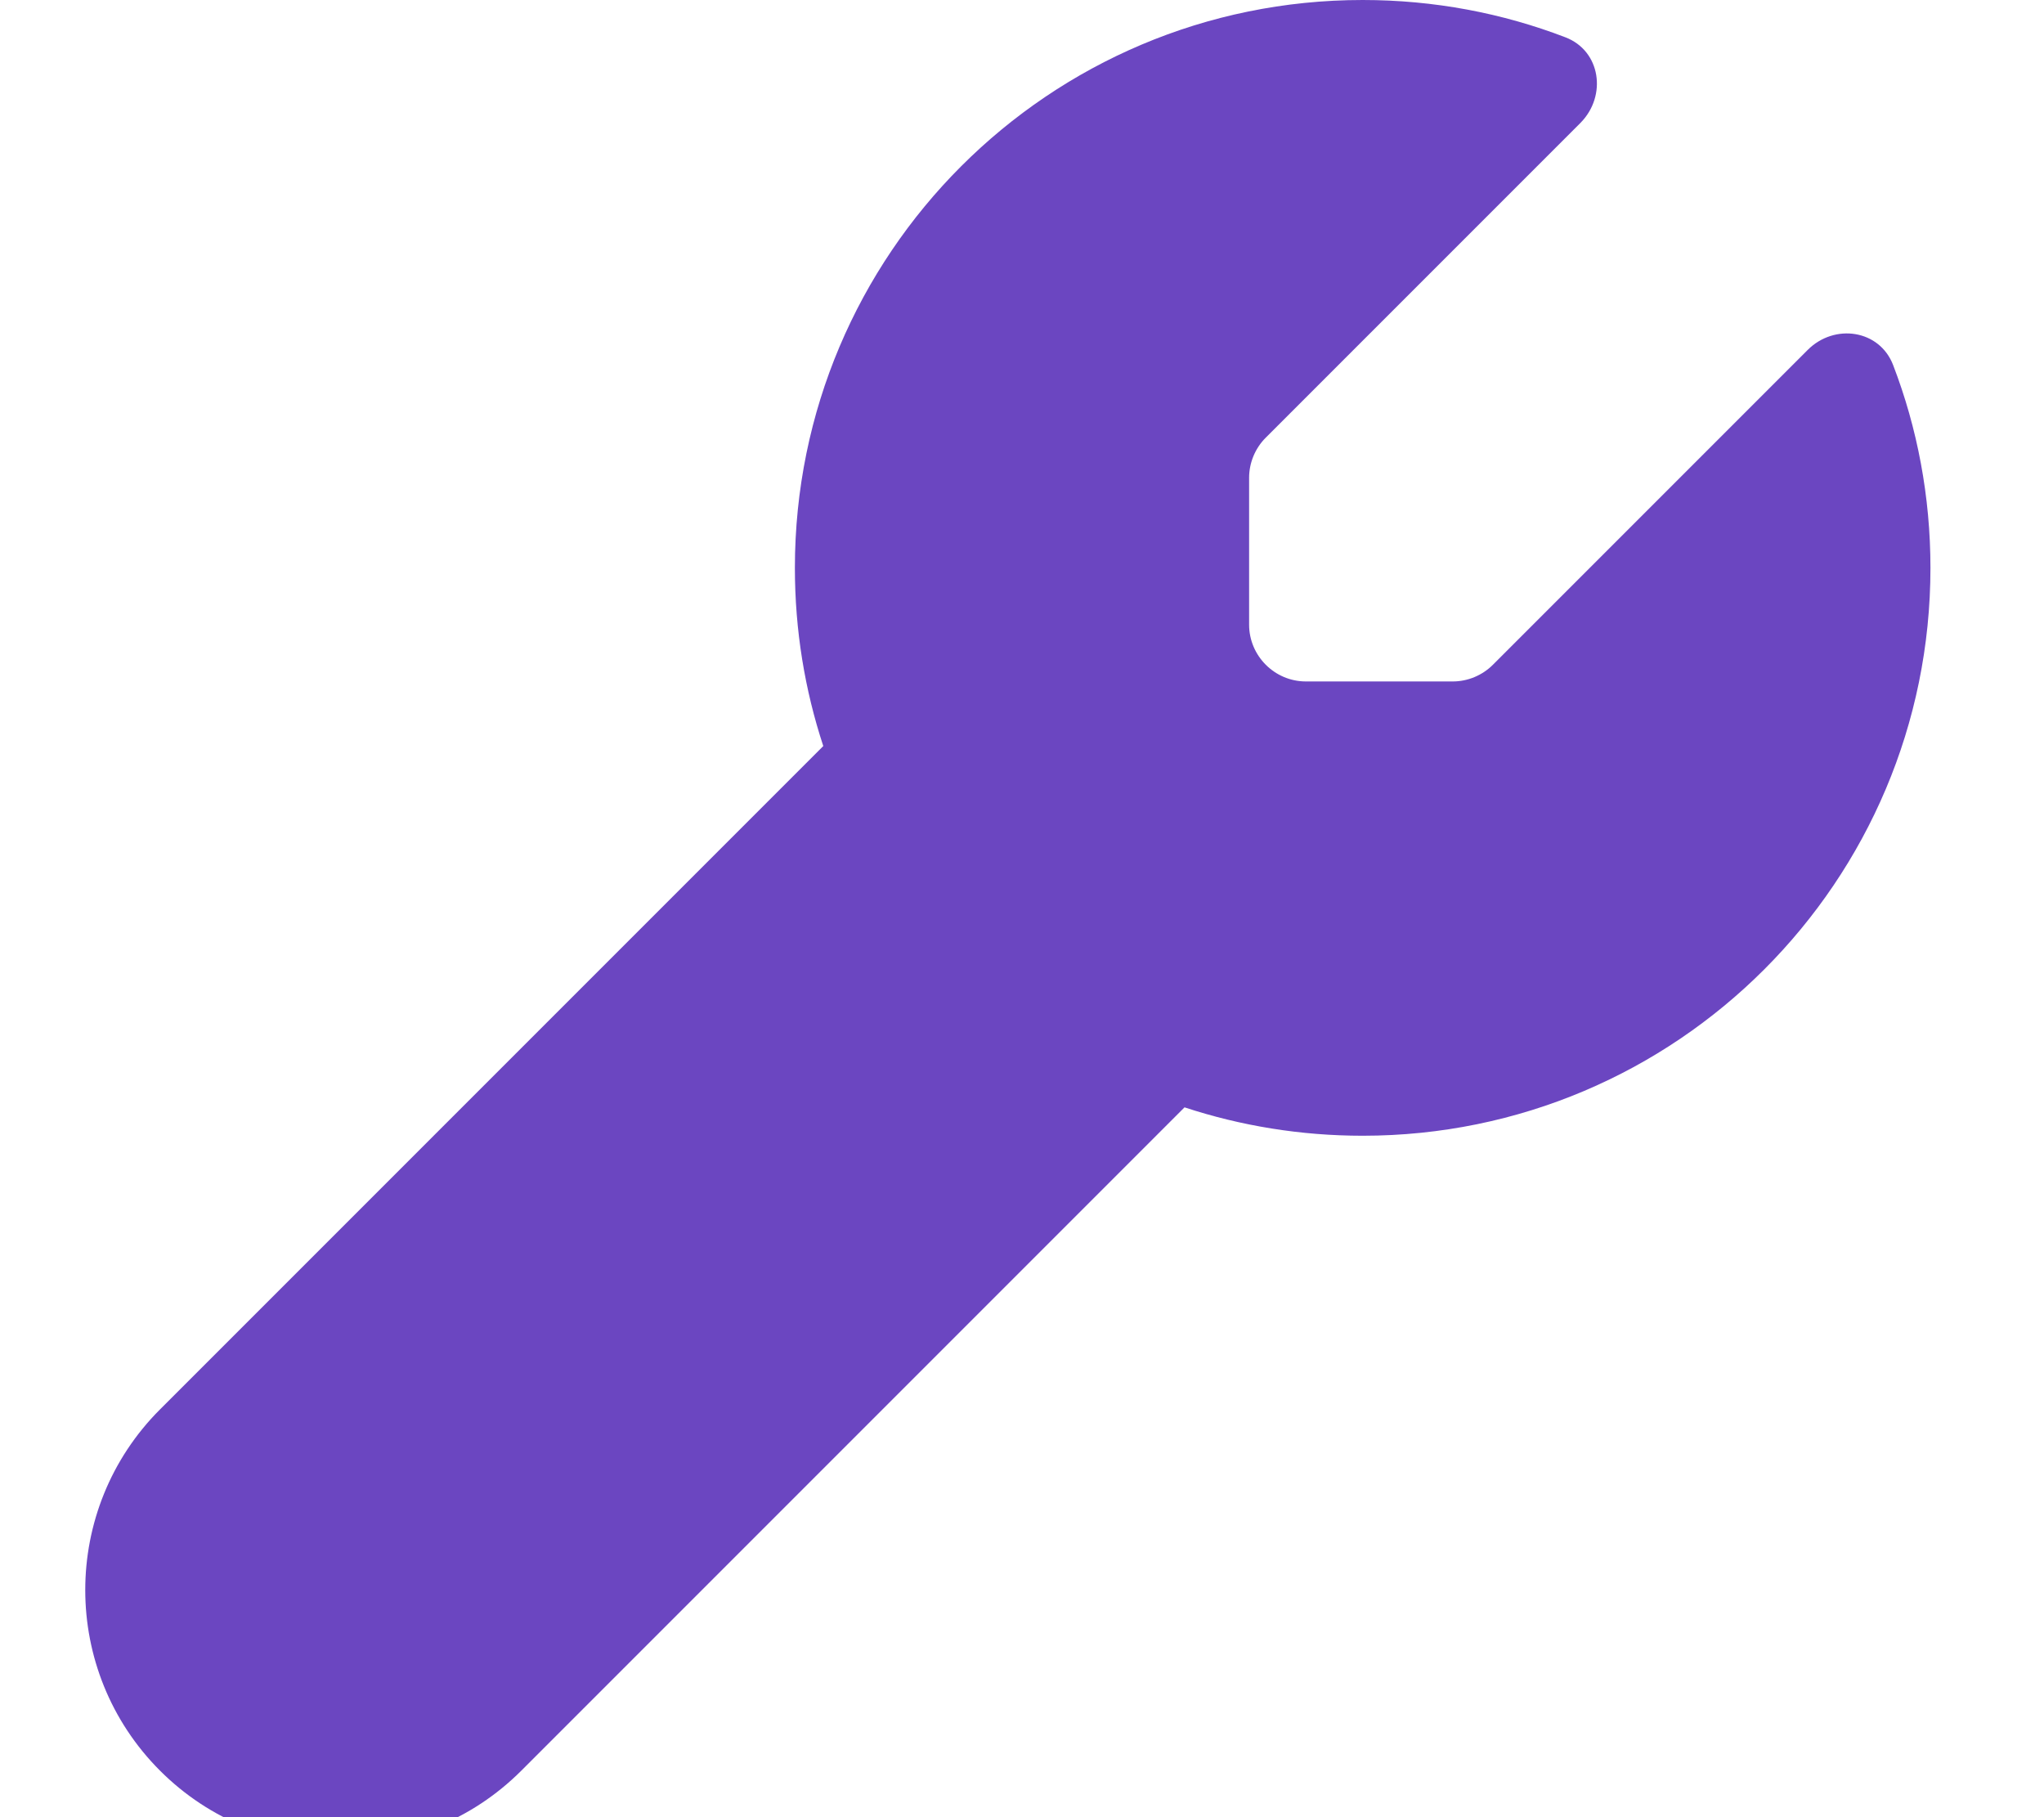 <?xml version="1.0" encoding="UTF-8" standalone="no"?>
<svg
   viewBox="0 0 576 512"
   version="1.1"
   id="svg1"
   sodipodi:docname="wrench.svg"
   inkscape:version="1.4.2 (ebf0e940d0, 2025-05-08)"
   xmlns:inkscape="http://www.inkscape.org/namespaces/inkscape"
   xmlns:sodipodi="http://sodipodi.sourceforge.net/DTD/sodipodi-0.dtd"
   xmlns="http://www.w3.org/2000/svg"
   xmlns:svg="http://www.w3.org/2000/svg">
  <defs
     id="defs1" />
  <sodipodi:namedview
     id="namedview1"
     pagecolor="#ffffff"
     bordercolor="#000000"
     borderopacity="0.25"
     inkscape:showpageshadow="2"
     inkscape:pageopacity="0.0"
     inkscape:pagecheckerboard="0"
     inkscape:deskcolor="#d1d1d1"
     showgrid="false"
     inkscape:zoom="2.2675781"
     inkscape:cx="287.97244"
     inkscape:cy="256"
     inkscape:window-width="2560"
     inkscape:window-height="1412"
     inkscape:window-x="0"
     inkscape:window-y="0"
     inkscape:window-maximized="1"
     inkscape:current-layer="svg1" />
  <!--! Font Awesome Free 7.1.0 by @fontawesome - https://fontawesome.com License - https://fontawesome.com/license/free (Icons: CC BY 4.0, Fonts: SIL OFL 1.1, Code: MIT License) Copyright 2025 Fonticons, Inc. -->
  <path
     fill="currentColor"
     d="M509.4 98.6c7.6-7.6 20.3-5.7 24.1 4.3 6.8 17.7 10.5 37 10.5 57.1 0 88.4-71.6 160-160 160-17.5 0-34.4-2.8-50.2-8L146.9 498.9c-28.1 28.1-73.7 28.1-101.8 0s-28.1-73.7 0-101.8L232 210.2c-5.2-15.8-8-32.6-8-50.2 0-88.4 71.6-160 160-160 20.1 0 39.4 3.7 57.1 10.5 10 3.8 11.8 16.5 4.3 24.1l-88.7 88.7c-3 3-4.7 7.1-4.7 11.3l0 41.4c0 8.8 7.2 16 16 16l41.4 0c4.2 0 8.3-1.7 11.3-4.7l88.7-88.7z"
     id="path1"
     style="fill:#6b46c1;fill-opacity:1" />
</svg>
